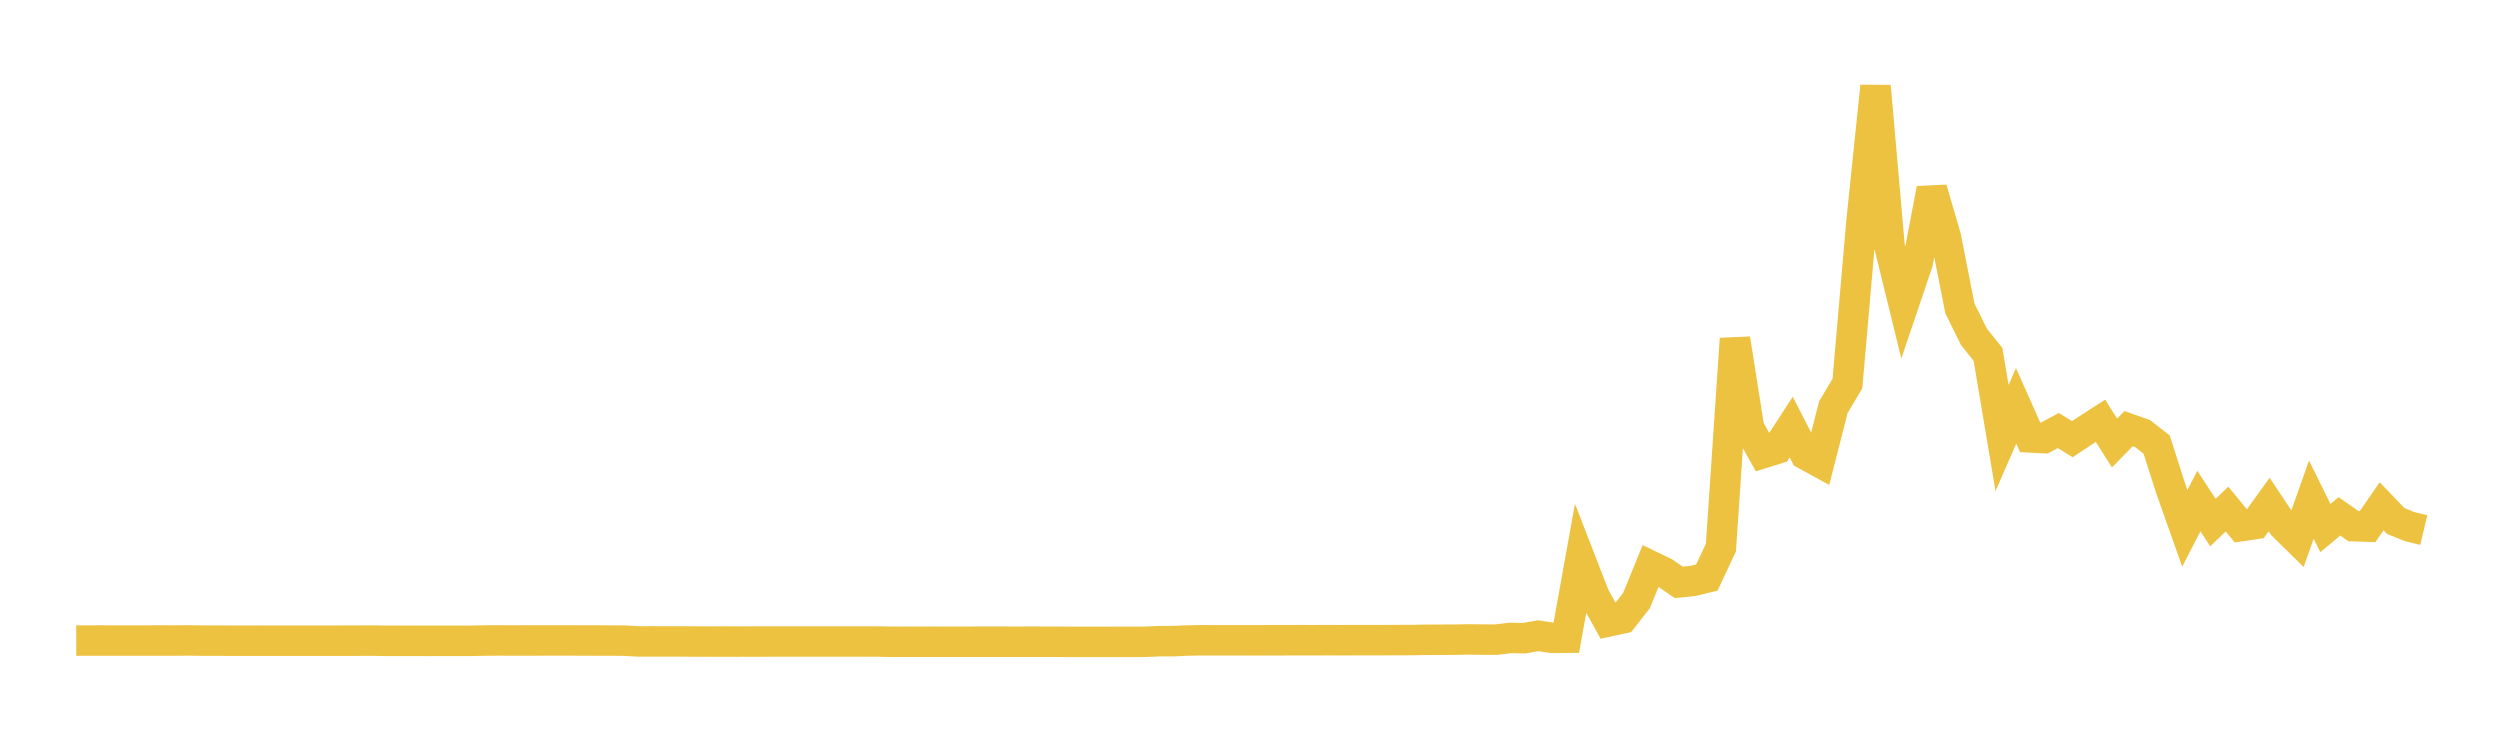 <svg width="164" height="48" xmlns="http://www.w3.org/2000/svg" xmlns:xlink="http://www.w3.org/1999/xlink"><path fill="none" stroke="rgb(237,194,64)" stroke-width="2" d="M5,42.023L5.922,42.02L6.844,42.019L7.766,42.021L8.689,42.021L9.611,42.02L10.533,42.018L11.455,42.02L12.377,42.012L13.299,42.024L14.222,42.024L15.144,42.03L16.066,42.029L16.988,42.028L17.91,42.03L18.832,42.03L19.754,42.03L20.677,42.03L21.599,42.029L22.521,42.028L23.443,42.028L24.365,42.022L25.287,42.037L26.21,42.036L27.132,42.038L28.054,42.041L28.976,42.039L29.898,42.039L30.82,42.039L31.743,42.02L32.665,42.013L33.587,42.017L34.509,42.015L35.431,42.014L36.353,42.012L37.275,42.012L38.198,42.017L39.12,42.019L40.042,42.02L40.964,42.026L41.886,42.078L42.808,42.076L43.731,42.079L44.653,42.077L45.575,42.085L46.497,42.087L47.419,42.084L48.341,42.089L49.263,42.085L50.186,42.085L51.108,42.082L52.03,42.082L52.952,42.081L53.874,42.081L54.796,42.082L55.719,42.083L56.641,42.084L57.563,42.084L58.485,42.101L59.407,42.098L60.329,42.099L61.251,42.098L62.174,42.099L63.096,42.099L64.018,42.098L64.94,42.098L65.862,42.098L66.784,42.099L67.707,42.097L68.629,42.099L69.551,42.1L70.473,42.107L71.395,42.109L72.317,42.108L73.24,42.106L74.162,42.105L75.084,42.104L76.006,42.062L76.928,42.061L77.85,42.02L78.772,42.001L79.695,42.003L80.617,42.003L81.539,42.003L82.461,42.006L83.383,42.001L84.305,42.001L85.228,41.997L86.15,41.998L87.072,41.996L87.994,41.998L88.916,41.996L89.838,41.996L90.76,41.993L91.683,41.989L92.605,41.987L93.527,41.971L94.449,41.968L95.371,41.964L96.293,41.946L97.216,41.957L98.138,41.961L99.06,41.849L99.982,41.866L100.904,41.703L101.826,41.843L102.749,41.834L103.671,36.722L104.593,39.098L105.515,40.767L106.437,40.566L107.359,39.392L108.281,37.122L109.204,37.569L110.126,38.202L111.048,38.109L111.97,37.887L112.892,35.923L113.814,22.226L114.737,28.074L115.659,29.723L116.581,29.436L117.503,28.017L118.425,29.812L119.347,30.317L120.269,26.711L121.192,25.159L122.114,14.546L123.036,5.655L123.958,16.187L124.88,19.948L125.802,17.224L126.725,12.388L127.647,15.545L128.569,20.233L129.491,22.097L130.413,23.249L131.335,28.733L132.257,26.623L133.18,28.694L134.102,28.739L135.024,28.244L135.946,28.808L136.868,28.198L137.79,27.603L138.713,29.062L139.635,28.119L140.557,28.448L141.479,29.166L142.401,32.055L143.323,34.66L144.246,32.869L145.168,34.281L146.09,33.394L147.012,34.513L147.934,34.378L148.856,33.096L149.778,34.479L150.701,35.383L151.623,32.777L152.545,34.643L153.467,33.872L154.389,34.517L155.311,34.547L156.234,33.212L157.156,34.175L158.078,34.55L159,34.77"></path></svg>